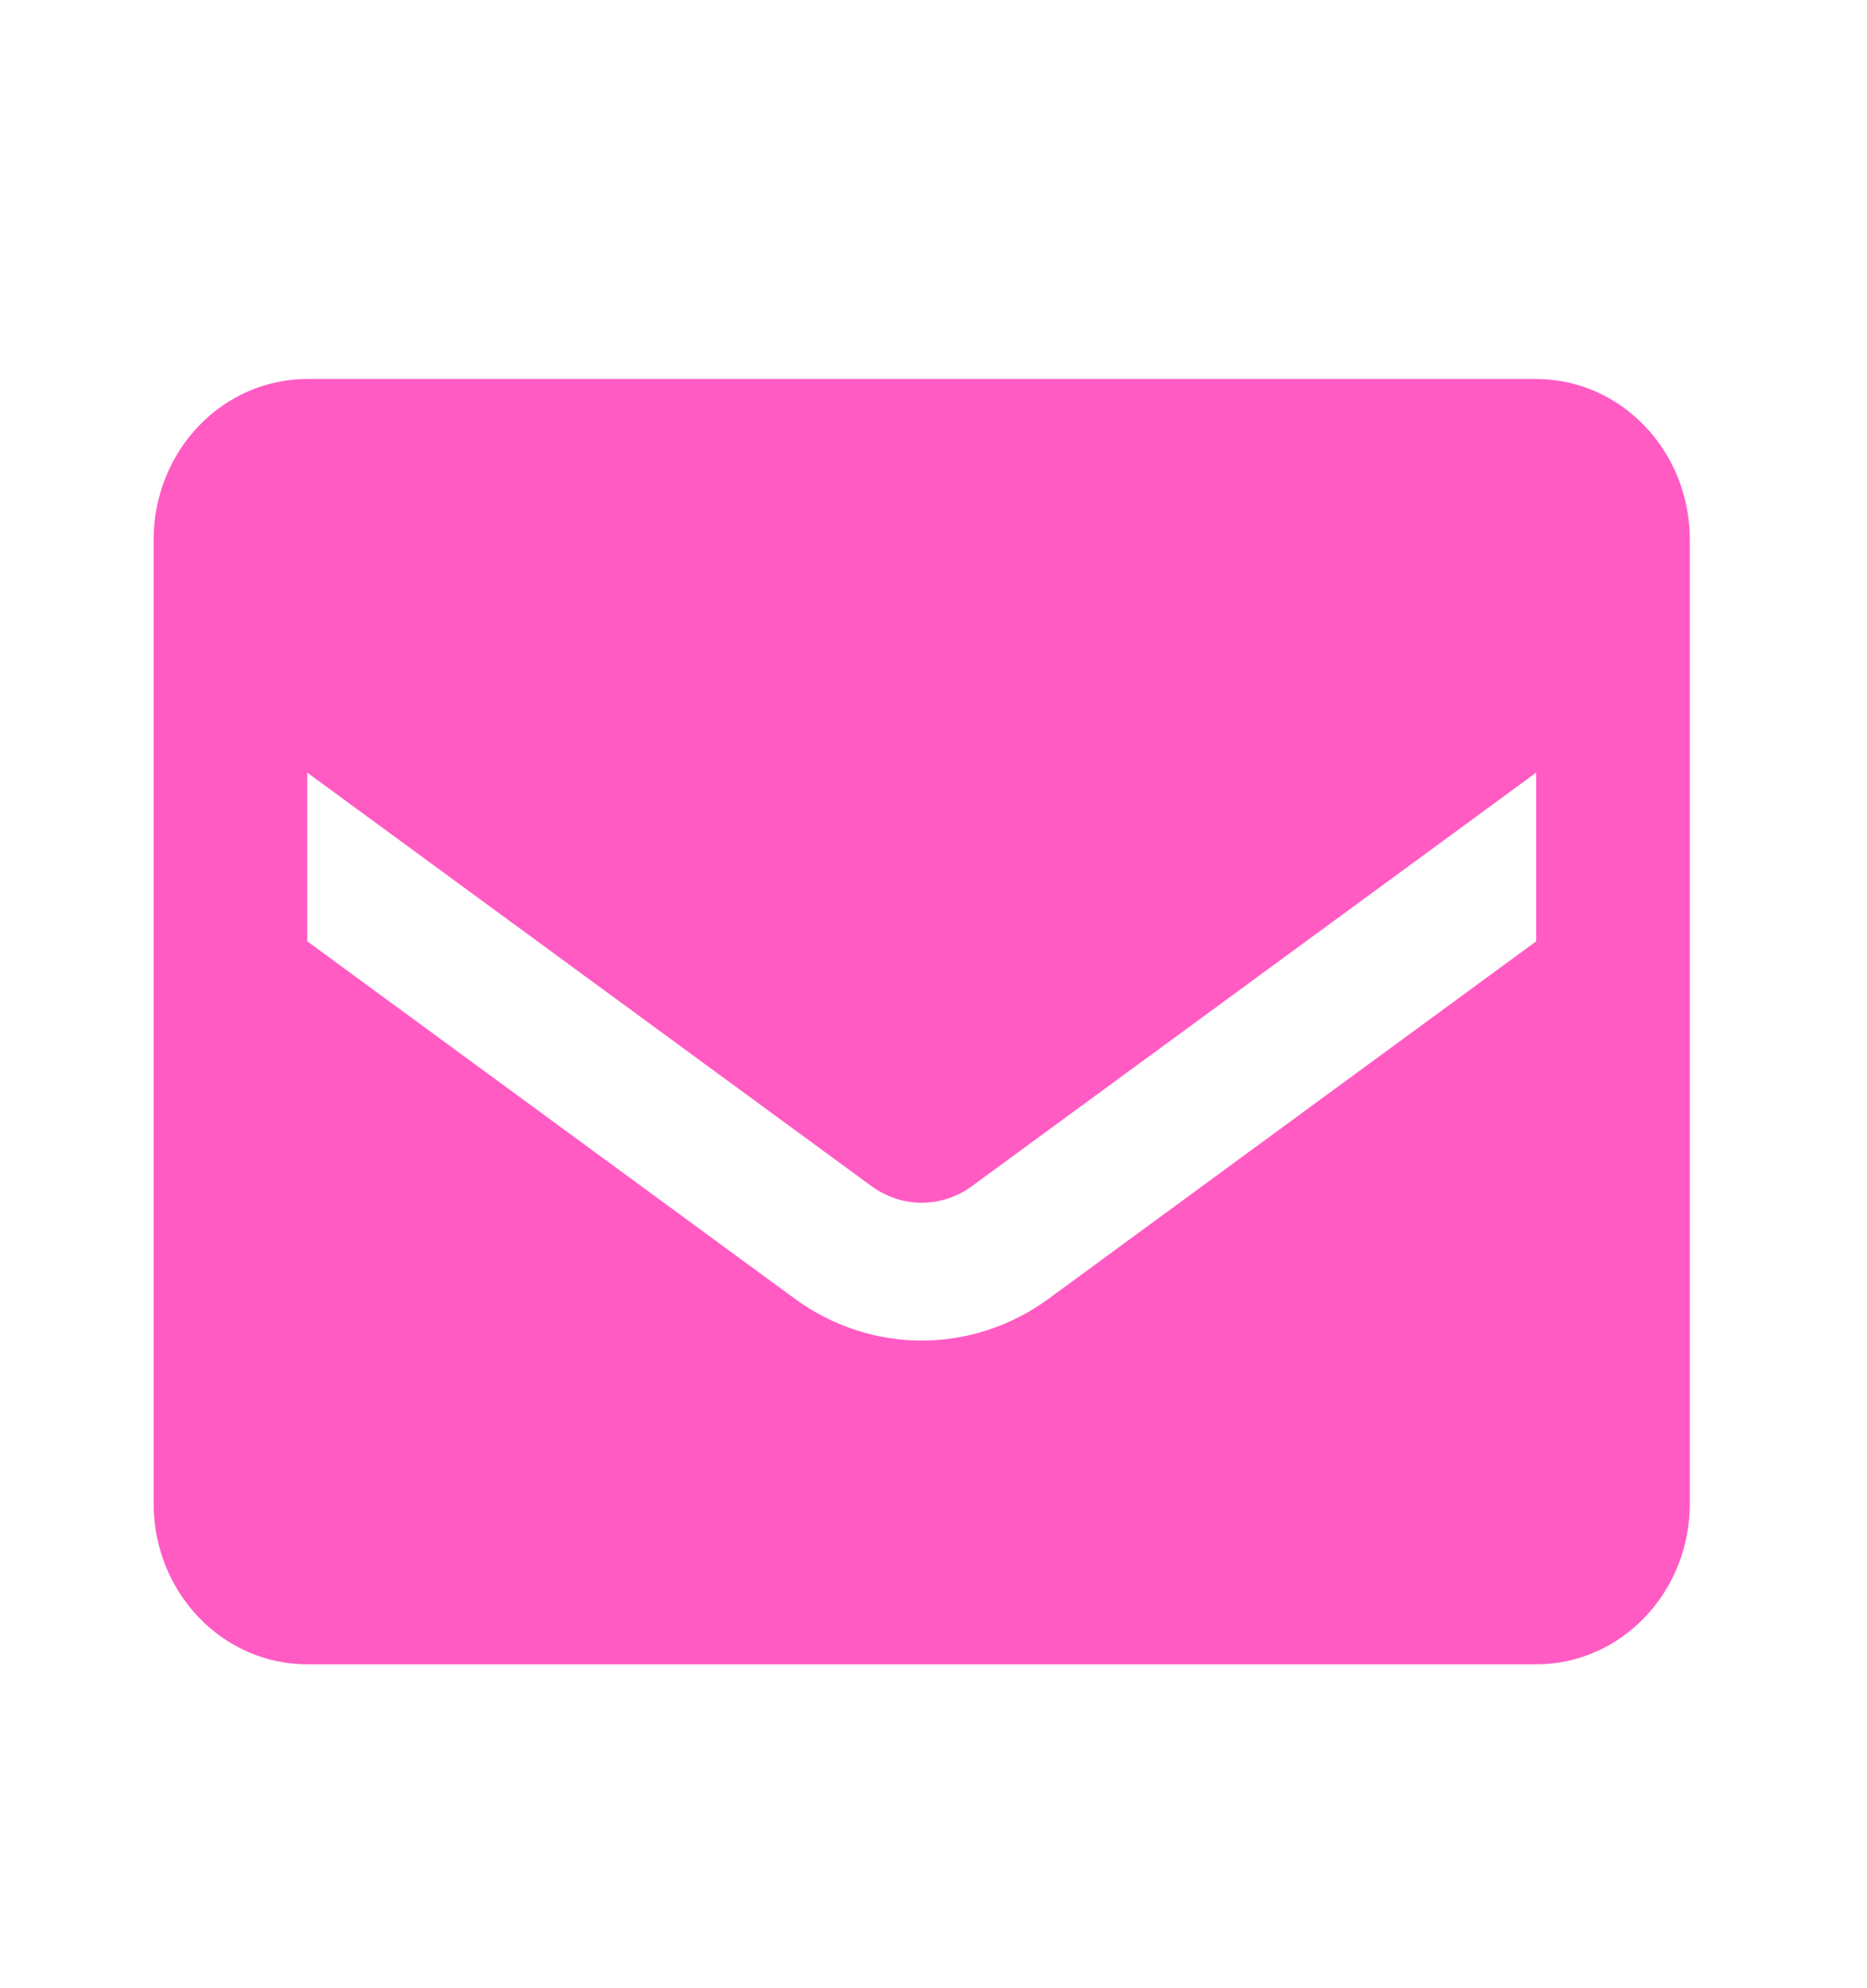 <svg width="31" height="33" viewBox="0 0 31 33" fill="none" xmlns="http://www.w3.org/2000/svg">
<g clip-path="url(#clip0_480_28147)">
<path fill-rule="evenodd" clip-rule="evenodd" d="M5.102 6.291H25.507C26.916 6.291 28.058 7.485 28.058 8.958V24.958C28.058 26.43 26.916 27.624 25.507 27.624H5.102C3.693 27.624 2.551 26.43 2.551 24.958V8.958C2.551 7.485 3.693 6.291 5.102 6.291ZM17.409 21.558L25.507 15.624V12.824L16.133 19.691C15.635 20.053 14.974 20.053 14.475 19.691L5.102 12.824V15.624L13.2 21.558C14.464 22.481 16.145 22.481 17.409 21.558Z" fill="#FF5BC3"/>
</g>
<defs>
<clipPath id="clip0_480_28147">
<rect width="30.609" height="32" fill="white" transform="translate(0 0.957)"/>
</clipPath>
</defs>
</svg>
